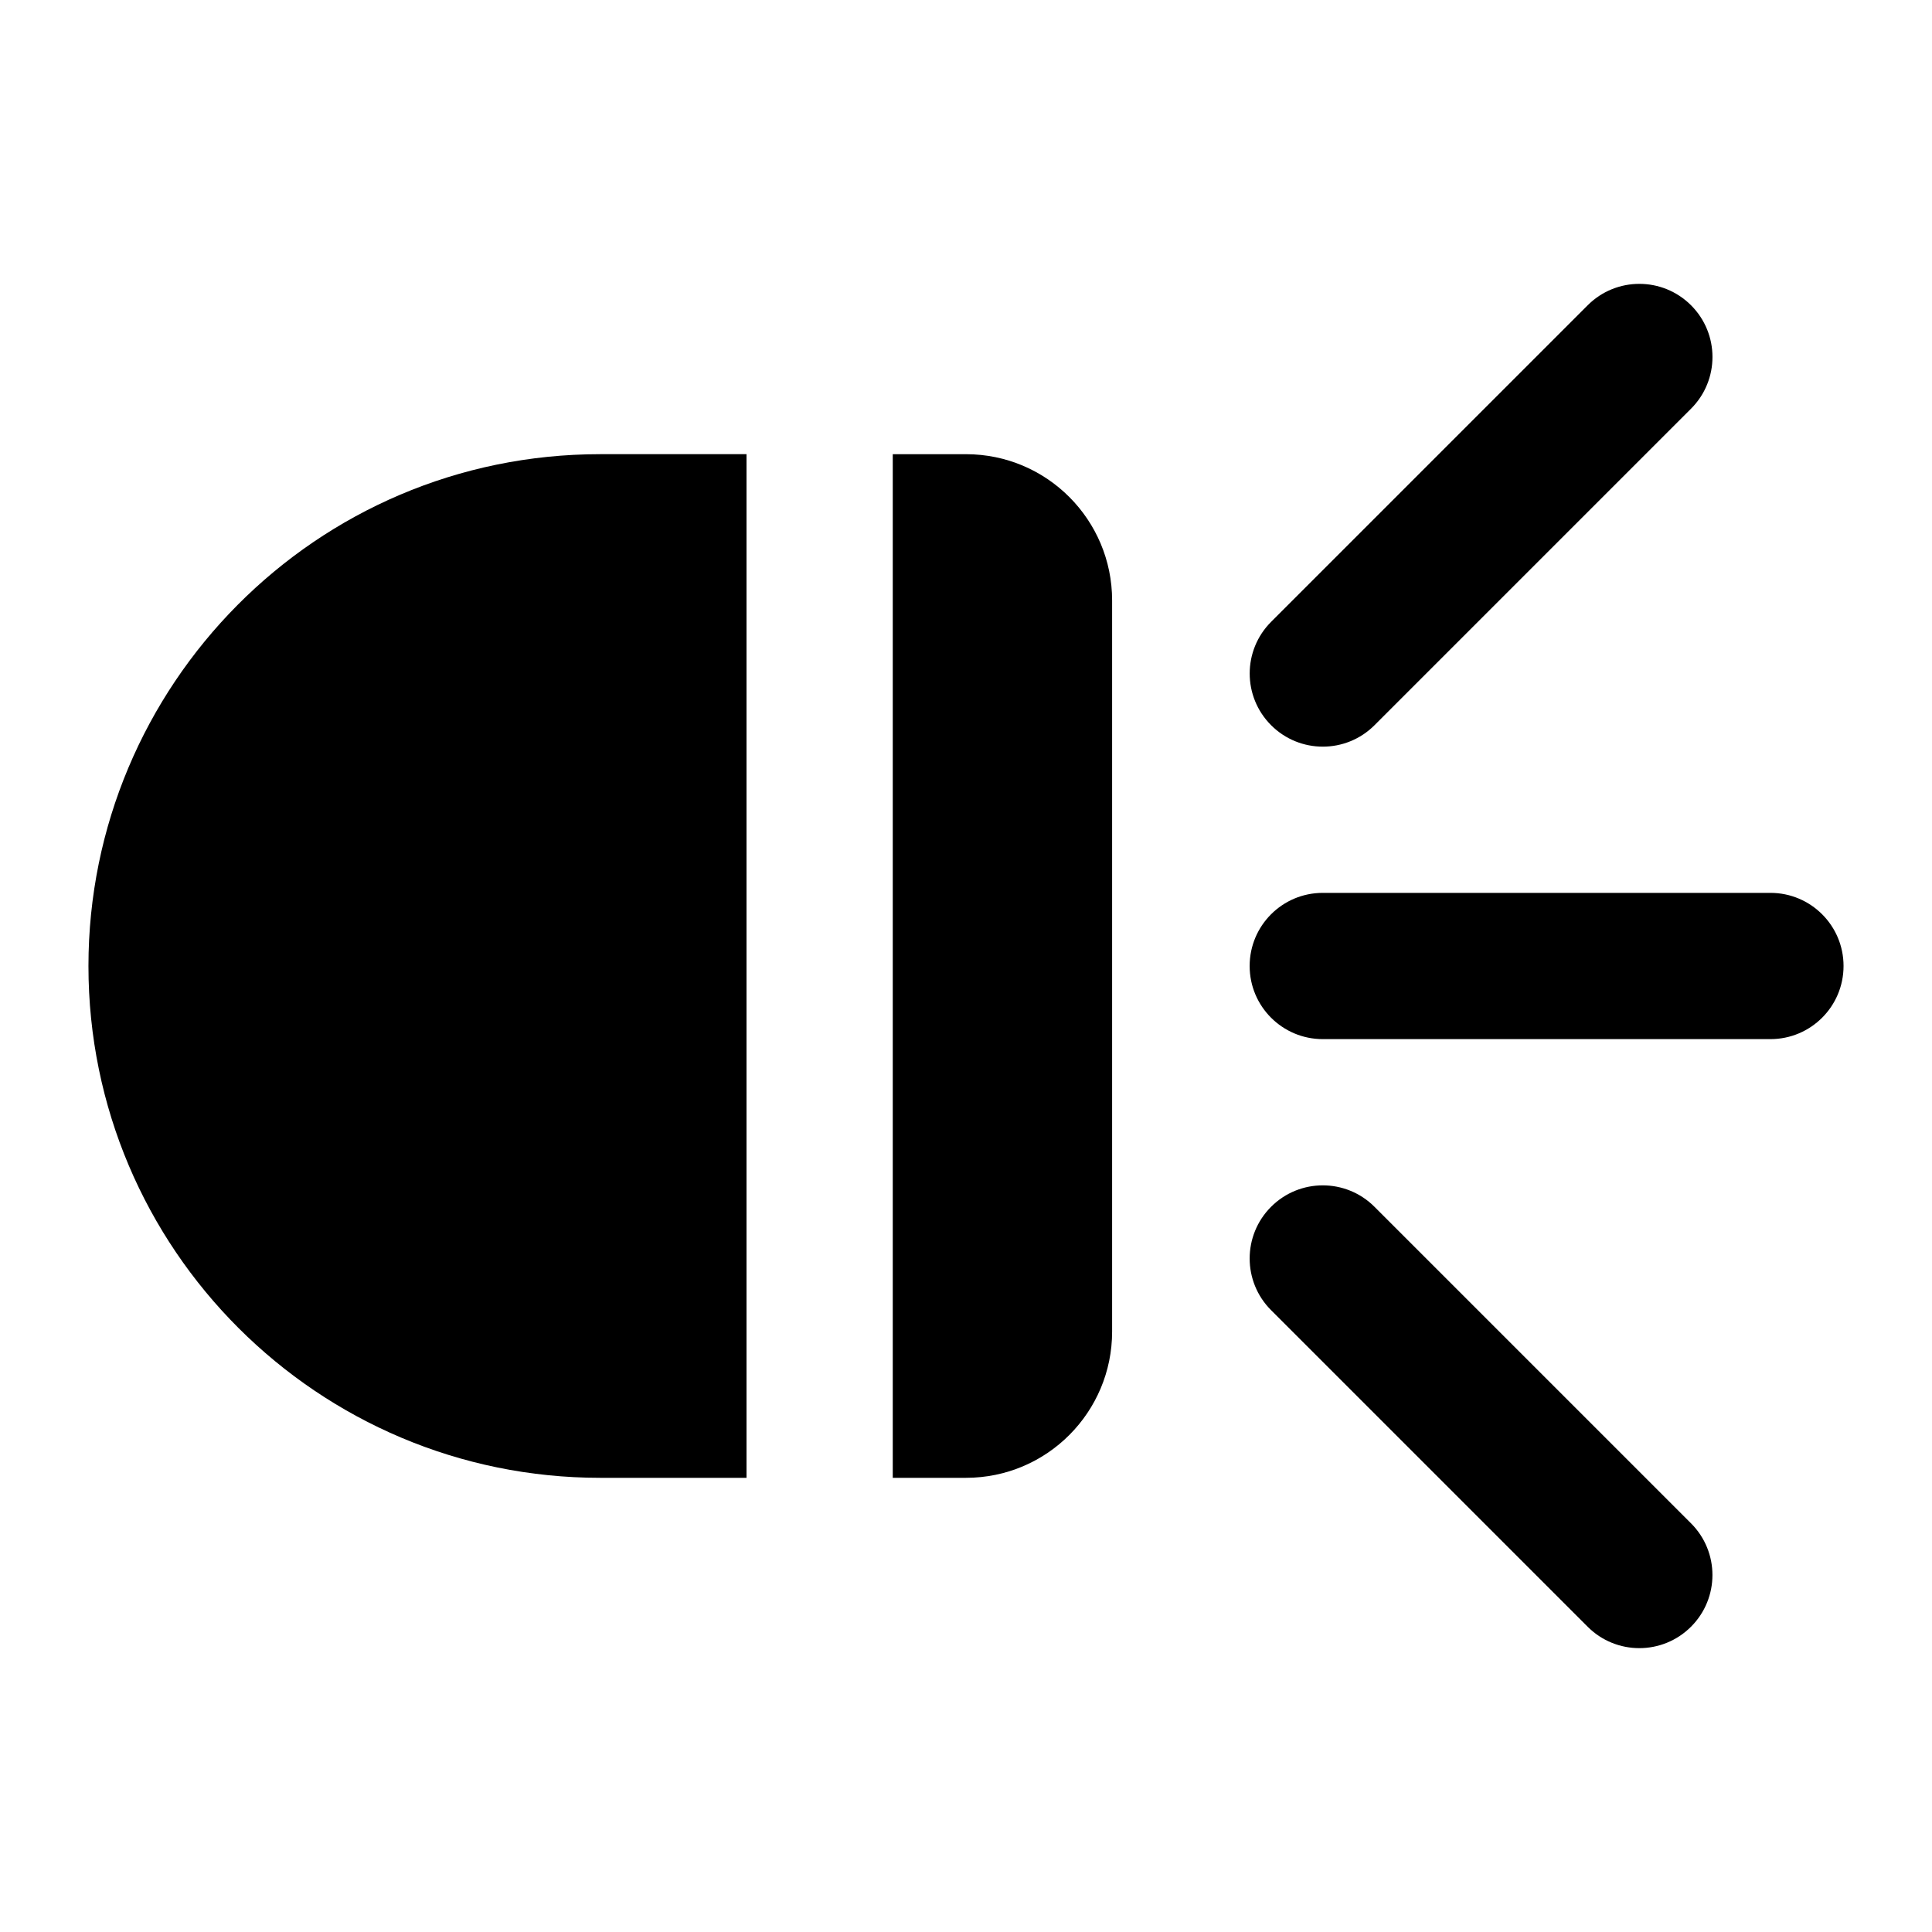 <?xml version="1.0" encoding="UTF-8"?>
<!-- Uploaded to: ICON Repo, www.iconrepo.com, Generator: ICON Repo Mixer Tools -->
<svg fill="#000000" width="800px" height="800px" version="1.1" viewBox="144 144 512 512" xmlns="http://www.w3.org/2000/svg">
 <g>
  <path d="m380.59 535.64h19.379c21.512 0 38.754-17.441 38.754-38.754v-193.77c0-21.316-17.242-38.754-38.754-38.754h-19.379z"/>
  <path d="m303.08 535.64h38.754v-271.28h-38.754c-75.527 0-135.64 61.406-135.64 135.64-0.004 74.992 60.844 135.64 135.64 135.64z"/>
  <path d="m613.18 380.62h-118.63c-10.699 0-19.379 8.664-19.379 19.379 0 10.711 8.676 19.379 19.379 19.379h118.63c10.699 0 19.379-8.668 19.379-19.379s-8.68-19.379-19.379-19.379z"/>
  <path d="m480.86 308.79c-7.57 7.57-7.57 19.832 0 27.402 7.57 7.57 19.832 7.57 27.398 0l83.887-83.887c7.57-7.57 7.57-19.832 0-27.402-7.57-7.57-19.832-7.57-27.398 0z"/>
  <path d="m508.25 463.81c-7.57-7.57-19.832-7.57-27.398 0-7.57 7.57-7.57 19.832 0 27.402l83.887 83.887c7.57 7.57 19.832 7.57 27.398 0 7.57-7.57 7.57-19.832 0-27.402z"/>
 </g>
</svg>